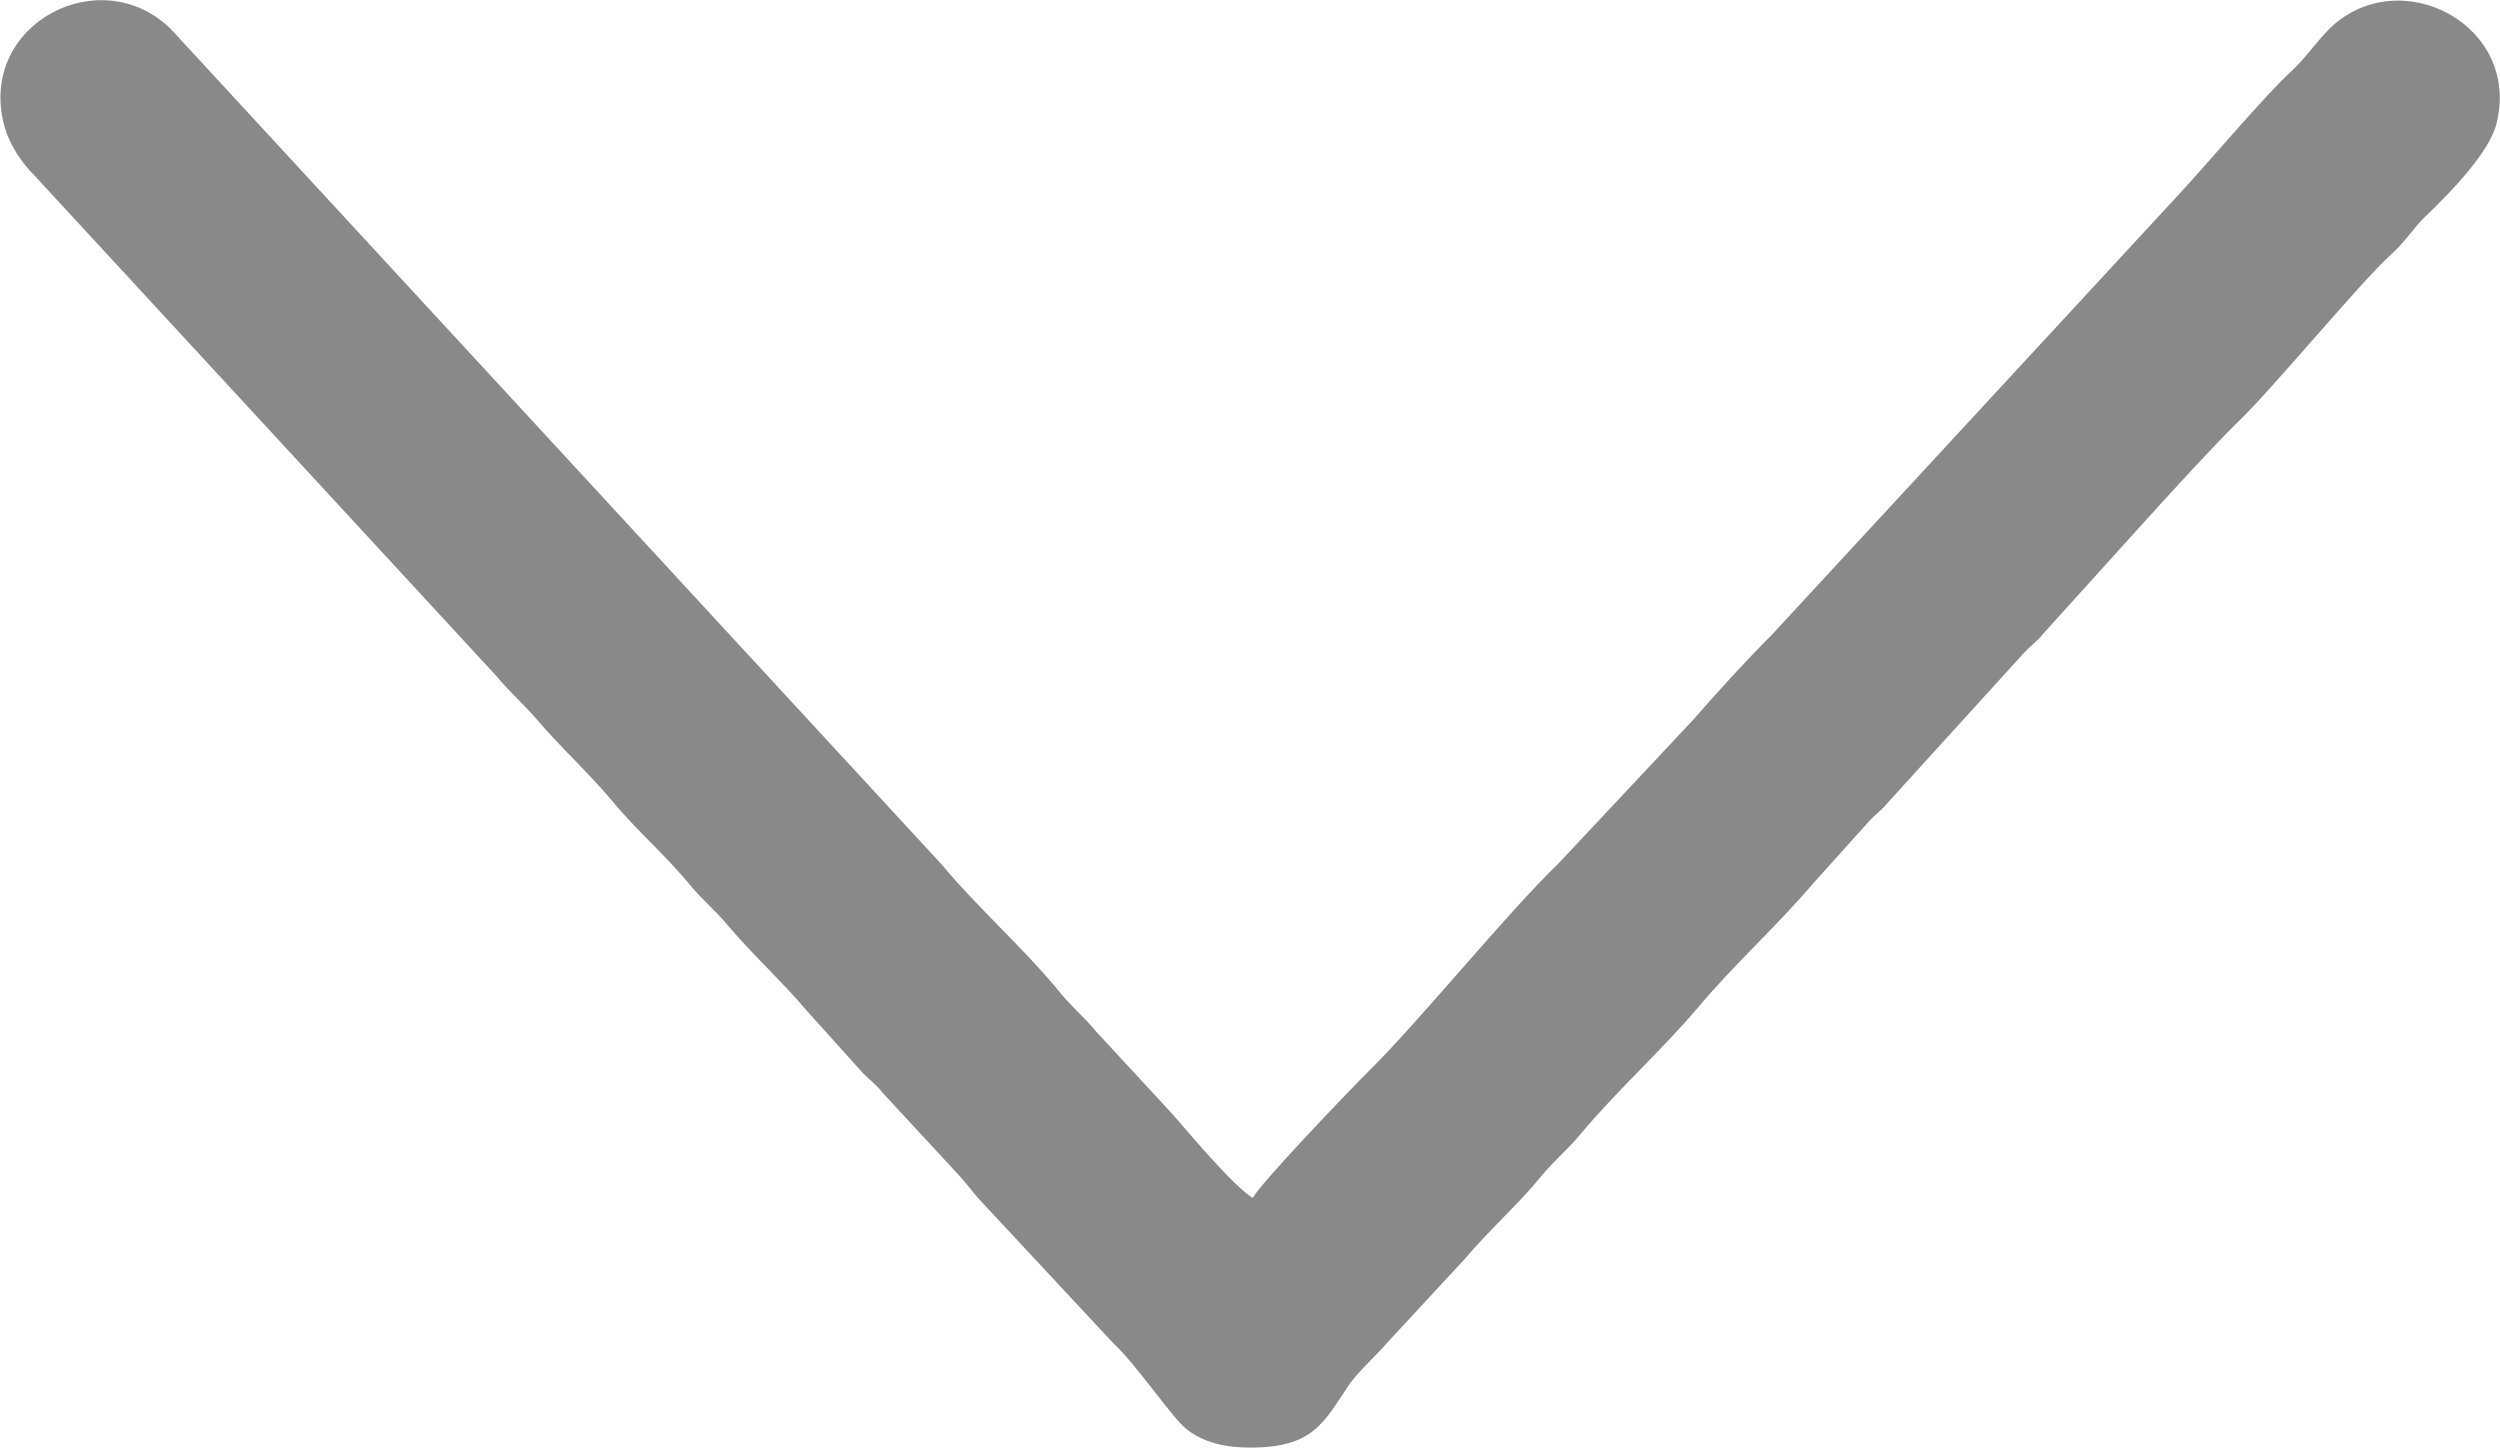 <?xml version="1.0" encoding="UTF-8"?>
<!DOCTYPE svg PUBLIC "-//W3C//DTD SVG 1.1//EN" "http://www.w3.org/Graphics/SVG/1.1/DTD/svg11.dtd">
<!-- Creator: CorelDRAW X5 -->
<svg xmlns="http://www.w3.org/2000/svg" xml:space="preserve" width="9.151mm" height="5.299mm" shape-rendering="geometricPrecision" text-rendering="geometricPrecision" image-rendering="optimizeQuality" fill-rule="evenodd" clip-rule="evenodd"
viewBox="0 0 2784 1612"
 xmlns:xlink="http://www.w3.org/1999/xlink">
 <g id="Layer_x0020_1">
  <path fill="#898989" d="M1503 1541c11,-15 29,-31 42,-46l87 -94c27,-32 59,-60 85,-92 14,-17 29,-29 43,-46 41,-49 89,-92 130,-140 40,-48 88,-91 128,-138l63 -70c8,-9 15,-13 22,-22l150 -165c8,-9 15,-13 22,-22 53,-58 170,-190 216,-235 38,-36 137,-156 170,-186 19,-17 26,-31 42,-46 25,-24 69,-69 77,-101 28,-110 -107,-181 -185,-107 -16,16 -27,33 -44,49 -26,23 -96,106 -127,139l-451 488c-30,30 -59,62 -87,94l-150 160c-61,59 -154,175 -214,234 -20,20 -117,121 -127,139 -22,-14 -69,-70 -89,-93l-85 -92c-14,-17 -30,-30 -44,-48 -40,-48 -88,-90 -128,-138l-859 -931c-78,-76 -213,-6 -186,105 6,25 22,46 34,58l515 558c14,17 28,29 43,46 27,32 58,60 85,92 27,33 60,61 87,94 14,17 29,29 43,46 27,32 61,63 87,94l63 70c8,8 15,13 22,22l87 94c8,9 12,15 20,24l150 161c26,24 66,84 82,96 18,14 42,20 70,20 71,0 82,-28 111,-71z"/>
 </g>
</svg>
